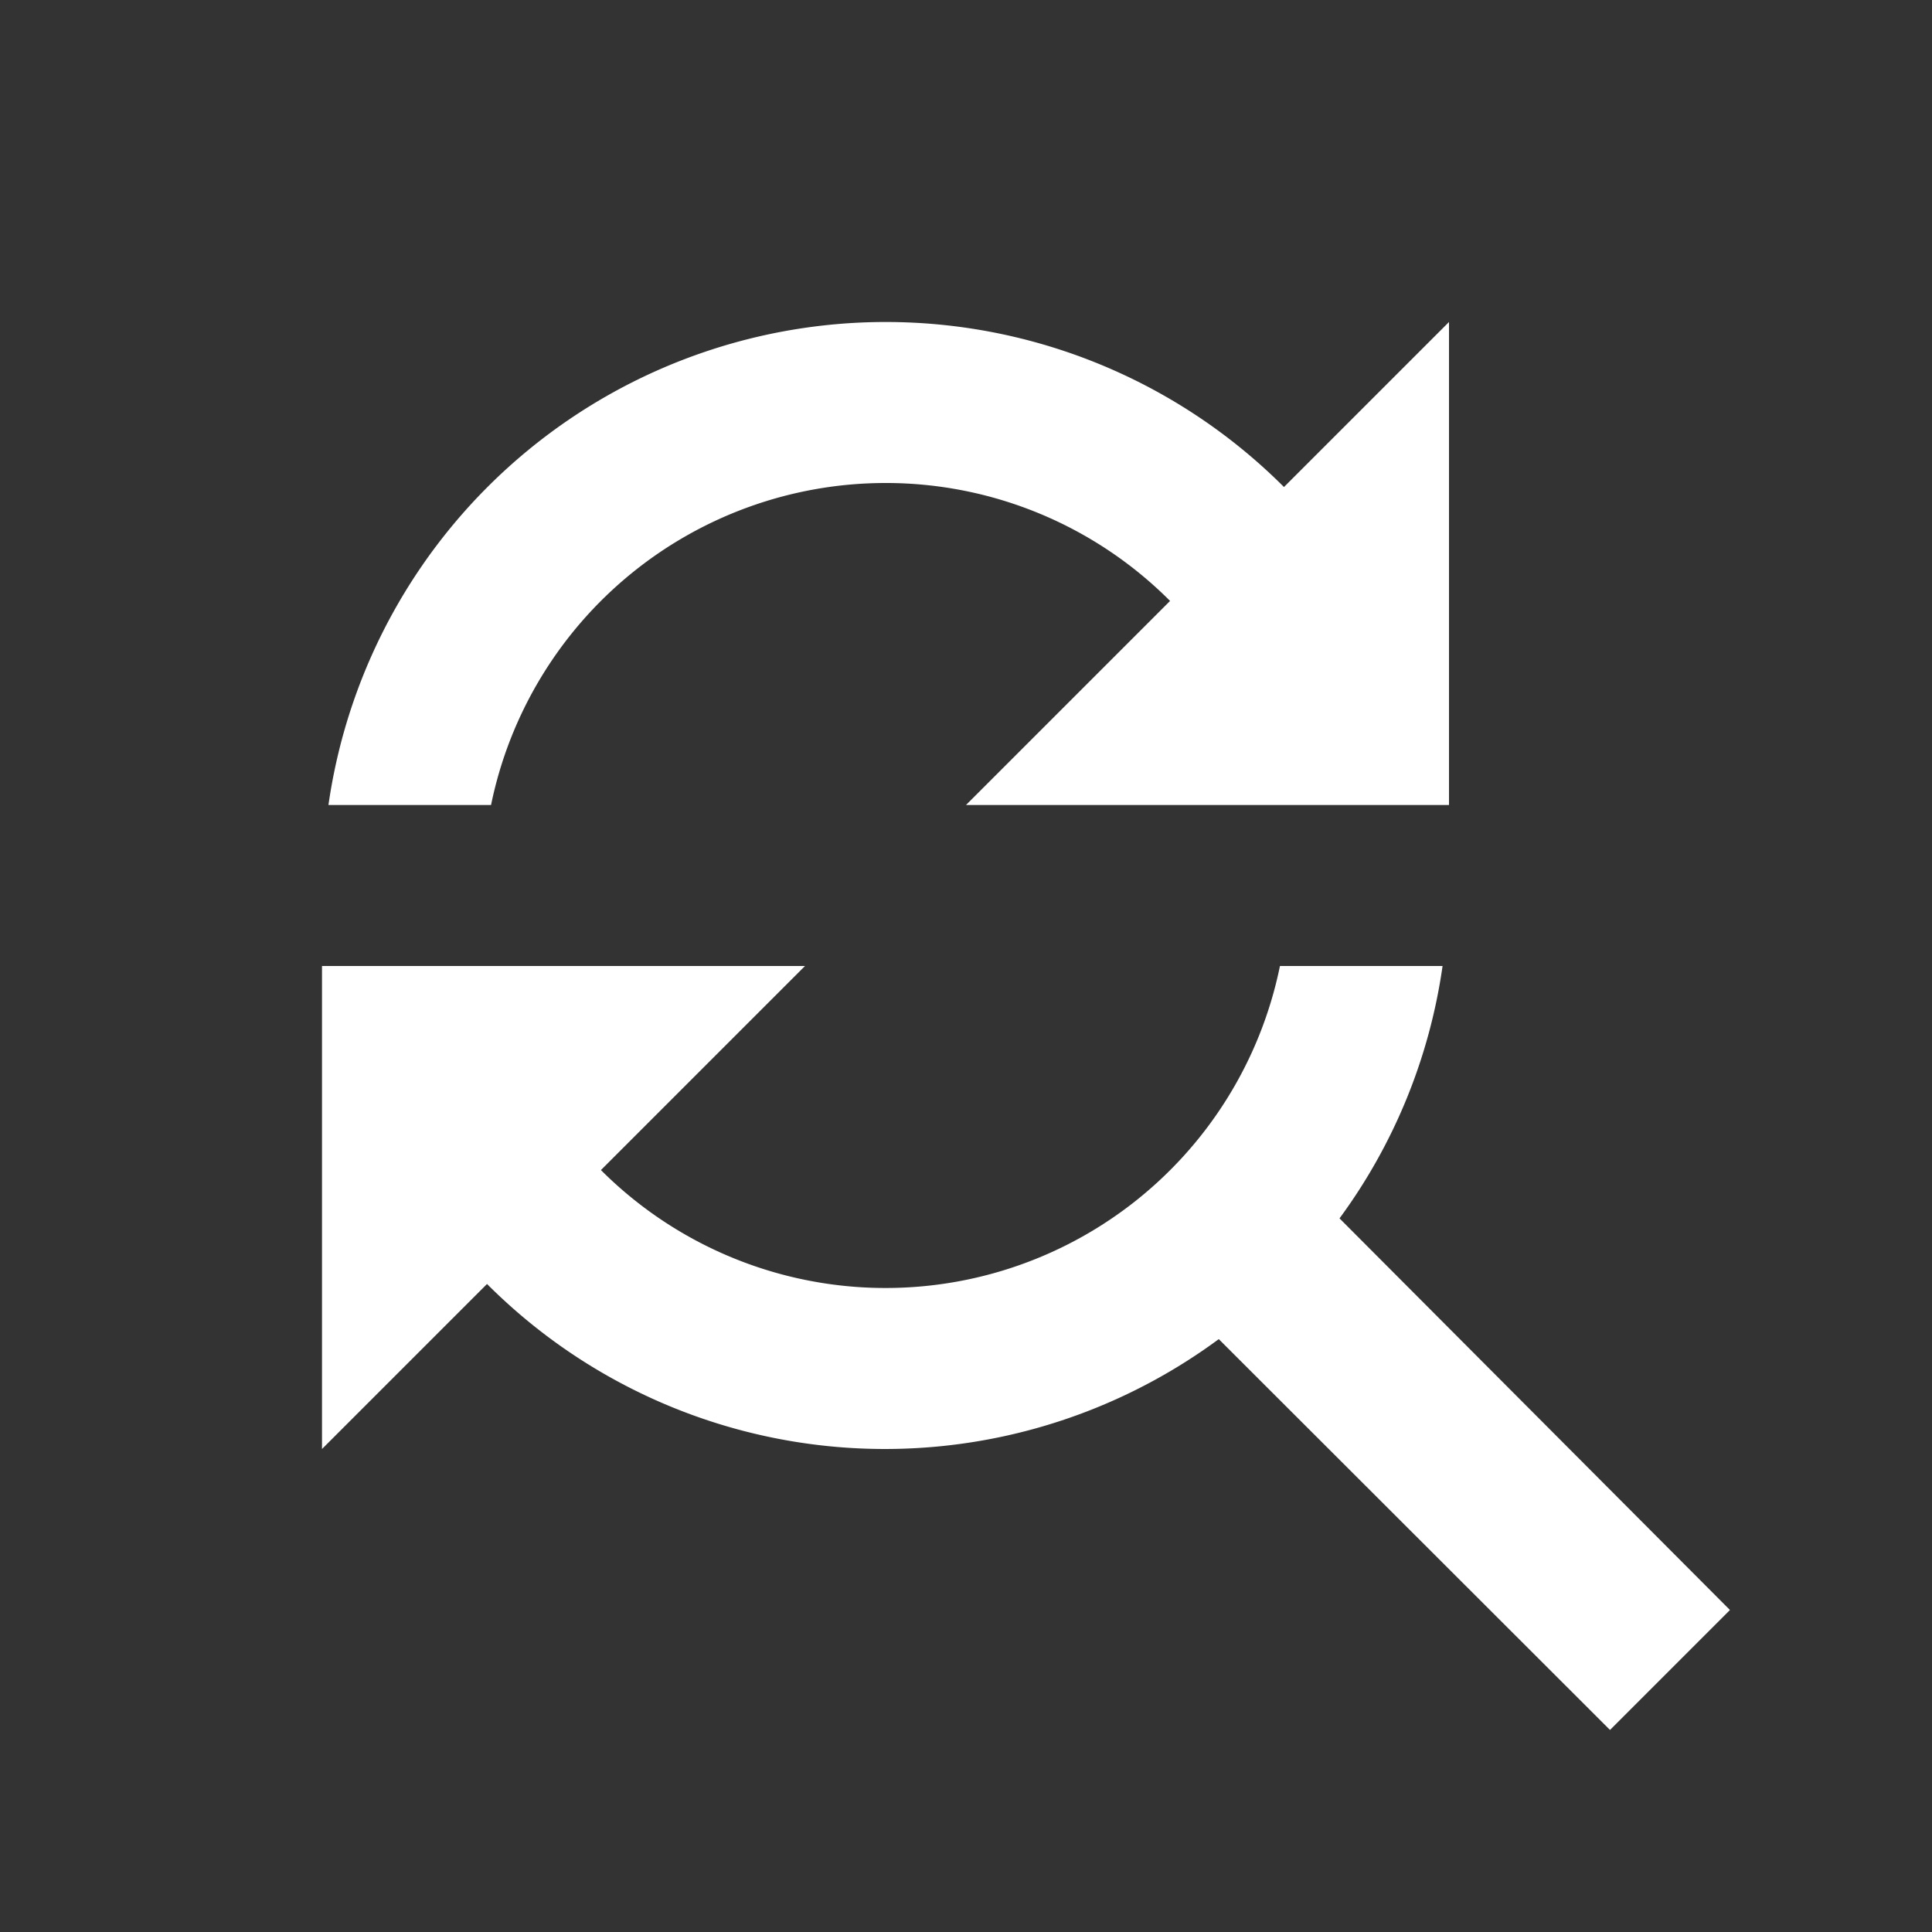 <svg xmlns="http://www.w3.org/2000/svg" id="_352364_find_replace_icon" width="48" height="48" data-name="352364_find_replace_icon" viewBox="0 0 48 48"><rect x="0" y="0" width="48" height="48" fill="#333333" stroke="none"/><path id="Path_3421" fill="none" d="M0 0h48v48H0Z" data-name="Path 3421"></path><path id="Path_3422" fill="#fff" d="M22 12a9.969 9.969 0 0 1 7.07 2.93L24 20h12V8l-4.1 4.1A13.988 13.988 0 0 0 8.16 20h4.04a10.009 10.009 0 0 1 9.8-8Zm11.28 18.27A13.876 13.876 0 0 0 35.84 24H31.8a10 10 0 0 1-16.87 5.07L20 24H8v12l4.1-4.1a13.967 13.967 0 0 0 18.18 1.37L40 42.98 42.98 40Z" data-name="Path 3422"></path></svg>